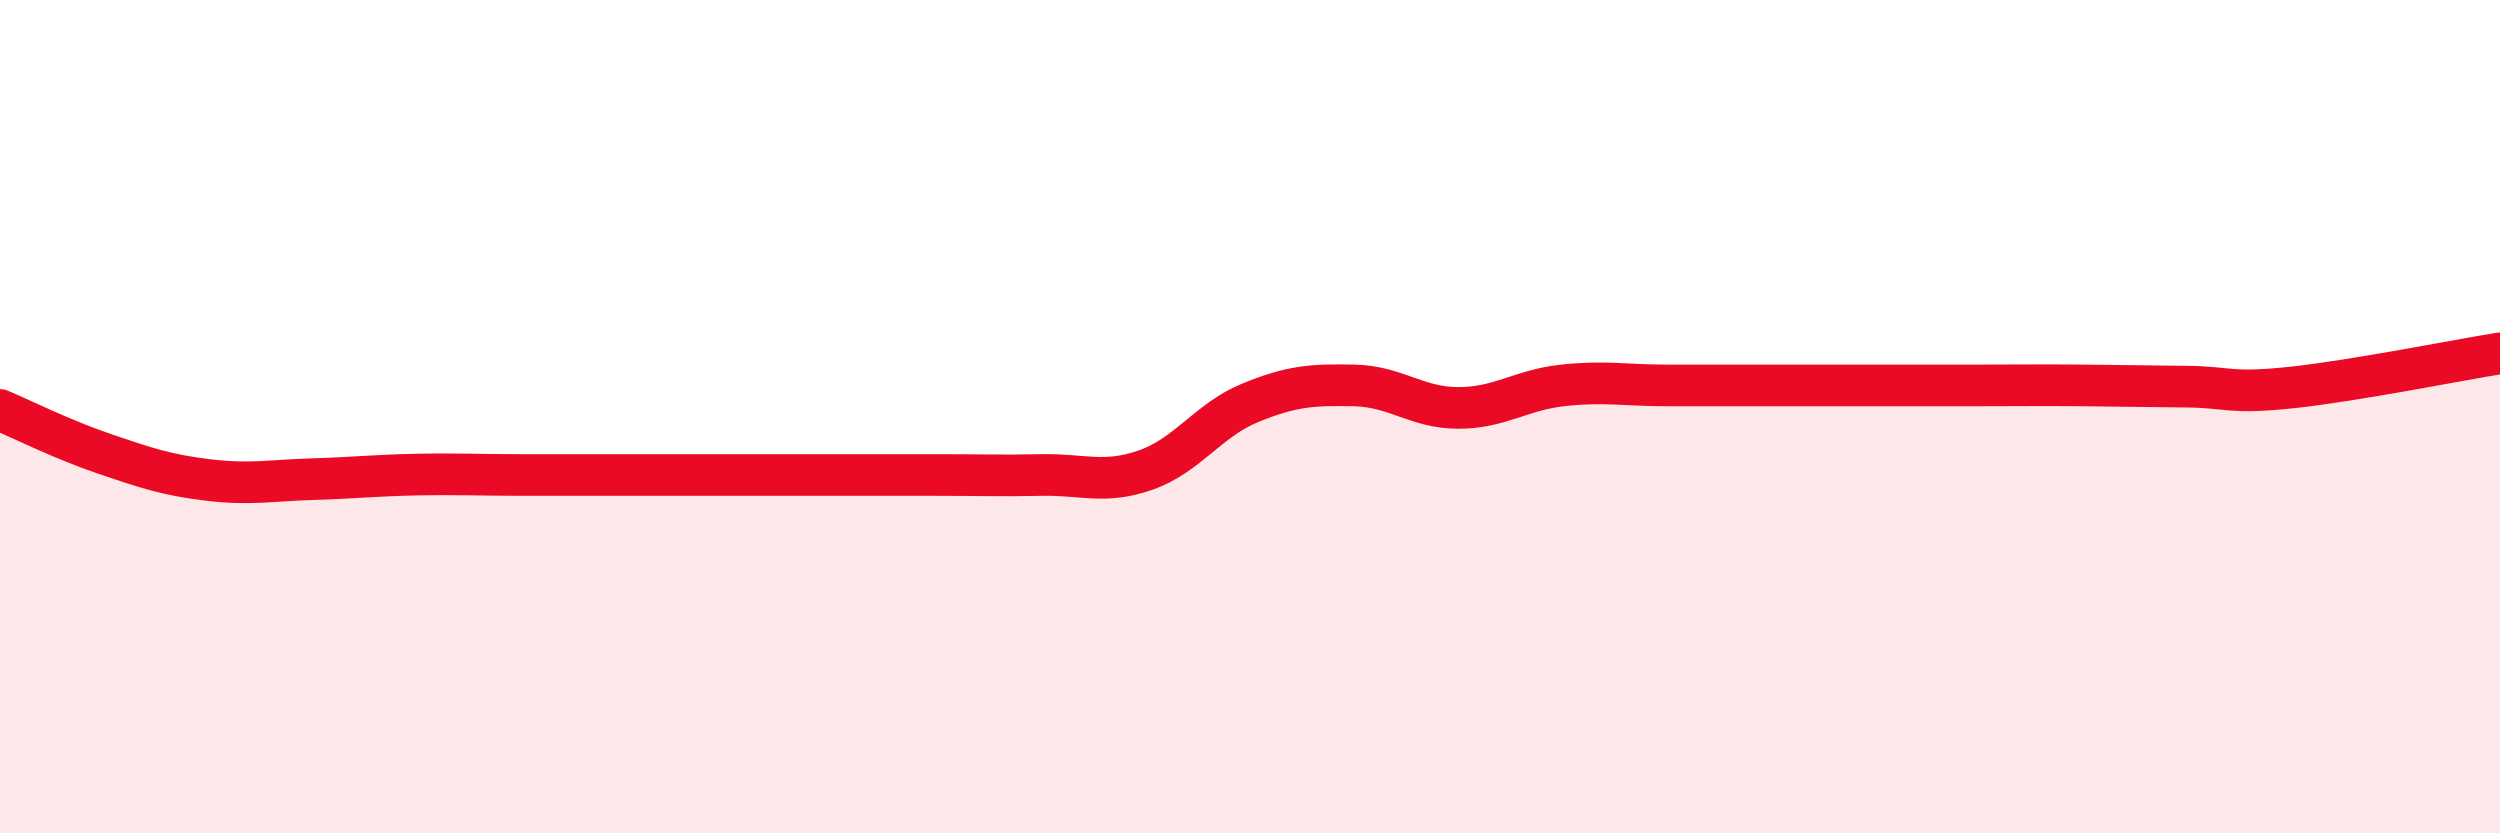 
    <svg width="60" height="20" viewBox="0 0 60 20" xmlns="http://www.w3.org/2000/svg">
      <path
        d="M 0,9.84 C 0.5,10.05 1.5,10.55 2.5,10.89 C 3.5,11.23 4,11.4 5,11.52 C 6,11.64 6.5,11.53 7.5,11.5 C 8.5,11.47 9,11.41 10,11.39 C 11,11.37 11.5,11.4 12.5,11.4 C 13.5,11.4 14,11.4 15,11.4 C 16,11.4 16.5,11.4 17.5,11.4 C 18.5,11.4 19,11.4 20,11.4 C 21,11.4 21.5,11.4 22.5,11.4 C 23.5,11.4 24,11.42 25,11.4 C 26,11.38 26.5,11.63 27.5,11.28 C 28.5,10.93 29,10.08 30,9.67 C 31,9.26 31.5,9.23 32.5,9.25 C 33.5,9.27 34,9.79 35,9.79 C 36,9.79 36.5,9.36 37.5,9.25 C 38.5,9.14 39,9.25 40,9.25 C 41,9.25 41.5,9.25 42.5,9.25 C 43.5,9.25 44,9.25 45,9.25 C 46,9.25 46.5,9.25 47.5,9.25 C 48.5,9.25 49,9.24 50,9.25 C 51,9.26 51.5,9.27 52.5,9.28 C 53.5,9.29 53.5,9.46 55,9.3 C 56.5,9.14 59,8.64 60,8.48L60 20L0 20Z"
        fill="#EB0A25"
        opacity="0.1"
        stroke-linecap="round"
        stroke-linejoin="round"
      />
      <path
        d="M 0,9.84 C 0.5,10.05 1.5,10.55 2.5,10.89 C 3.5,11.23 4,11.4 5,11.52 C 6,11.64 6.5,11.53 7.5,11.5 C 8.5,11.47 9,11.41 10,11.39 C 11,11.37 11.5,11.4 12.5,11.4 C 13.5,11.4 14,11.4 15,11.4 C 16,11.4 16.5,11.4 17.5,11.4 C 18.5,11.4 19,11.4 20,11.4 C 21,11.4 21.5,11.4 22.5,11.4 C 23.5,11.4 24,11.42 25,11.4 C 26,11.38 26.5,11.63 27.5,11.28 C 28.5,10.93 29,10.08 30,9.67 C 31,9.26 31.5,9.23 32.5,9.25 C 33.5,9.27 34,9.79 35,9.79 C 36,9.79 36.5,9.36 37.5,9.25 C 38.5,9.14 39,9.25 40,9.25 C 41,9.25 41.5,9.25 42.5,9.25 C 43.5,9.25 44,9.25 45,9.25 C 46,9.25 46.5,9.25 47.5,9.25 C 48.5,9.25 49,9.24 50,9.25 C 51,9.26 51.5,9.27 52.5,9.28 C 53.5,9.29 53.5,9.46 55,9.3 C 56.5,9.14 59,8.64 60,8.48"
        stroke="#EB0A25"
        stroke-width="1"
        fill="none"
        stroke-linecap="round"
        stroke-linejoin="round"
      />
    </svg>
  